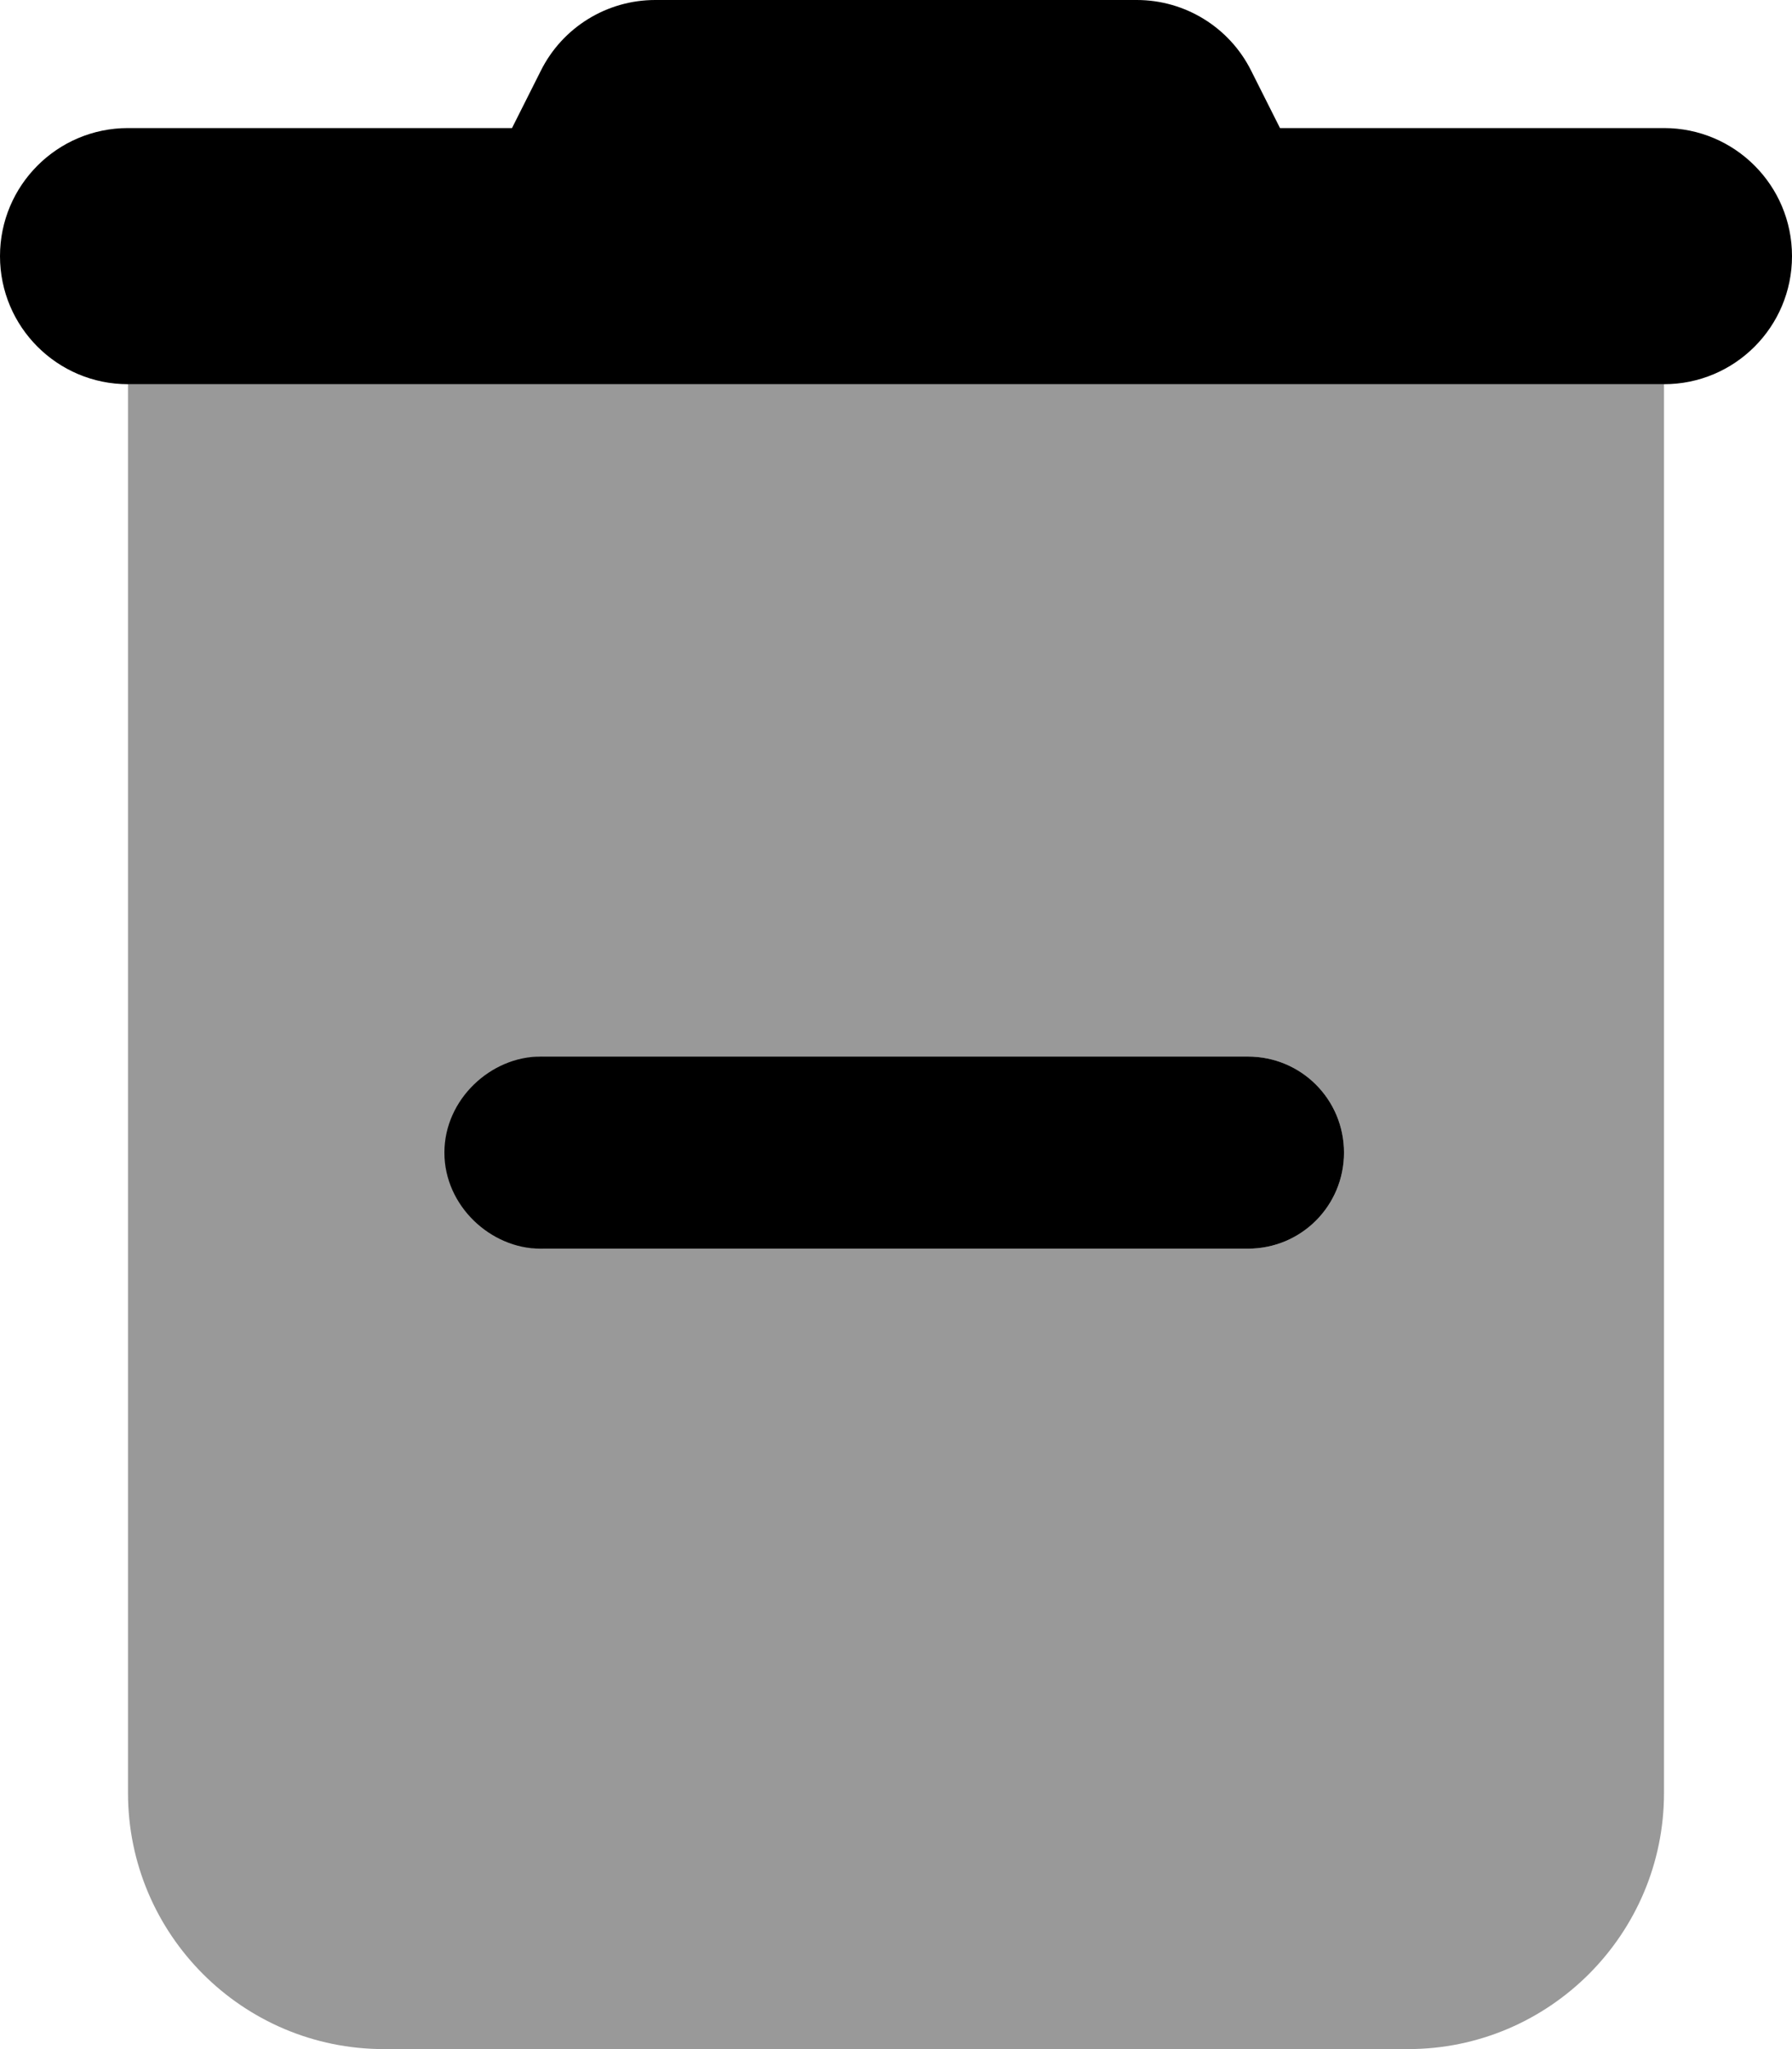 <svg xmlns="http://www.w3.org/2000/svg" viewBox="0 0 448 512"><!--! Font Awesome Pro 6.1.1 by @fontawesome - https://fontawesome.com License - https://fontawesome.com/license (Commercial License) Copyright 2022 Fonticons, Inc. --><defs><style>.fa-secondary{opacity:.4}</style></defs><path class="fa-primary" d="M135.2 17.69C140.6 6.848 151.7 0 163.8 0H284.2C296.3 0 307.4 6.848 312.8 17.69L320 32H416C433.7 32 448 46.33 448 64C448 81.67 433.7 96 416 96H32C14.33 96 0 81.67 0 64C0 46.33 14.33 32 32 32H128L135.2 17.69zM312 264C325.3 264 336 274.7 336 288C336 301.3 325.3 312 312 312H135.1C122.7 312 111.1 301.3 111.1 288C111.1 274.7 122.7 264 135.1 264H312z"/><path class="fa-secondary" d="M416 448C416 483.3 387.3 512 352 512H96C60.65 512 32 483.3 32 448V96H416V448zM136 264C122.7 264 112 274.7 112 288C112 301.3 122.7 312 136 312H312C325.3 312 336 301.3 336 288C336 274.7 325.3 264 312 264H136z"/></svg>